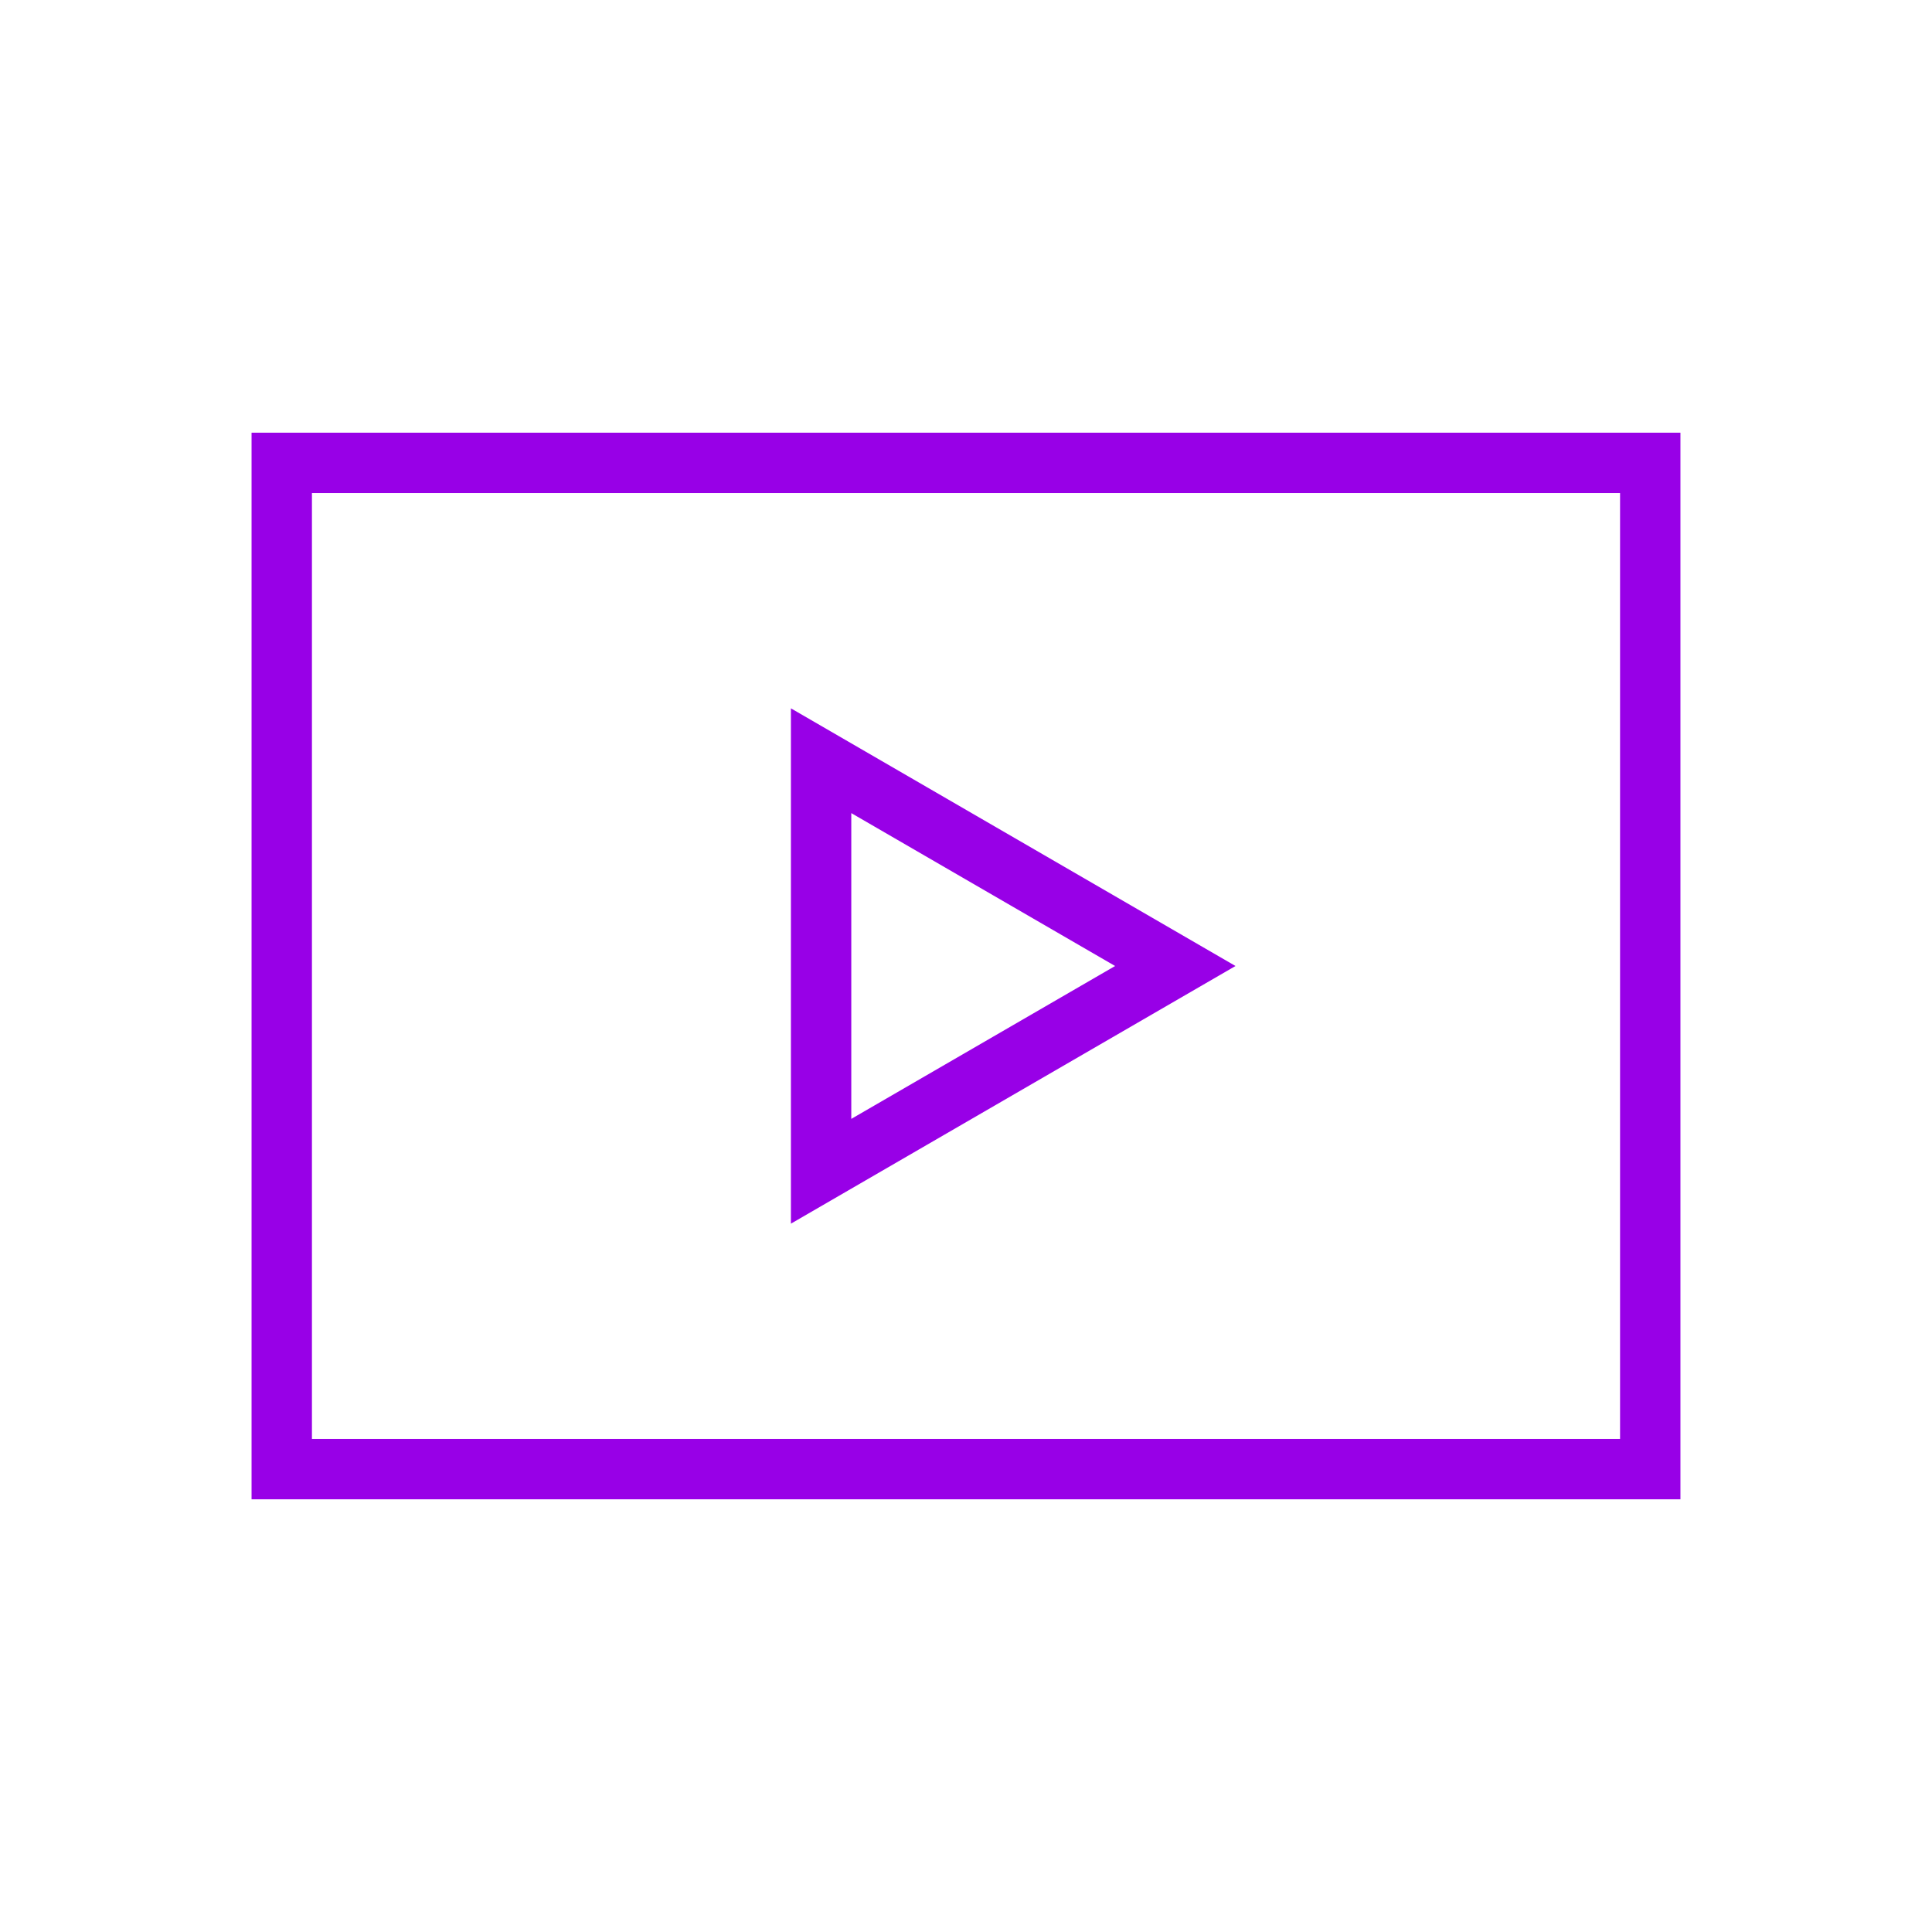 <?xml version="1.0" encoding="utf-8"?>
<!-- Generator: Adobe Illustrator 27.5.0, SVG Export Plug-In . SVG Version: 6.00 Build 0)  -->
<svg version="1.1" id="Layer_1" xmlns="http://www.w3.org/2000/svg" xmlns:xlink="http://www.w3.org/1999/xlink" x="0px" y="0px"
	 viewBox="0 0 48 48" style="enable-background:new 0 0 48 48;" xml:space="preserve">
<style type="text/css">
	.st0{fill:none;}
	.st1{fill:none;stroke:#9800E7;stroke-width:1.5;stroke-miterlimit:10;}
</style>
<rect class="st0" width="48" height="48"/>
<rect x="7" y="11.5" class="st1" width="34" height="25"/>
<polygon class="st1" points="29.2,24 20.4,18.9 20.4,29.1 "/>
</svg>

